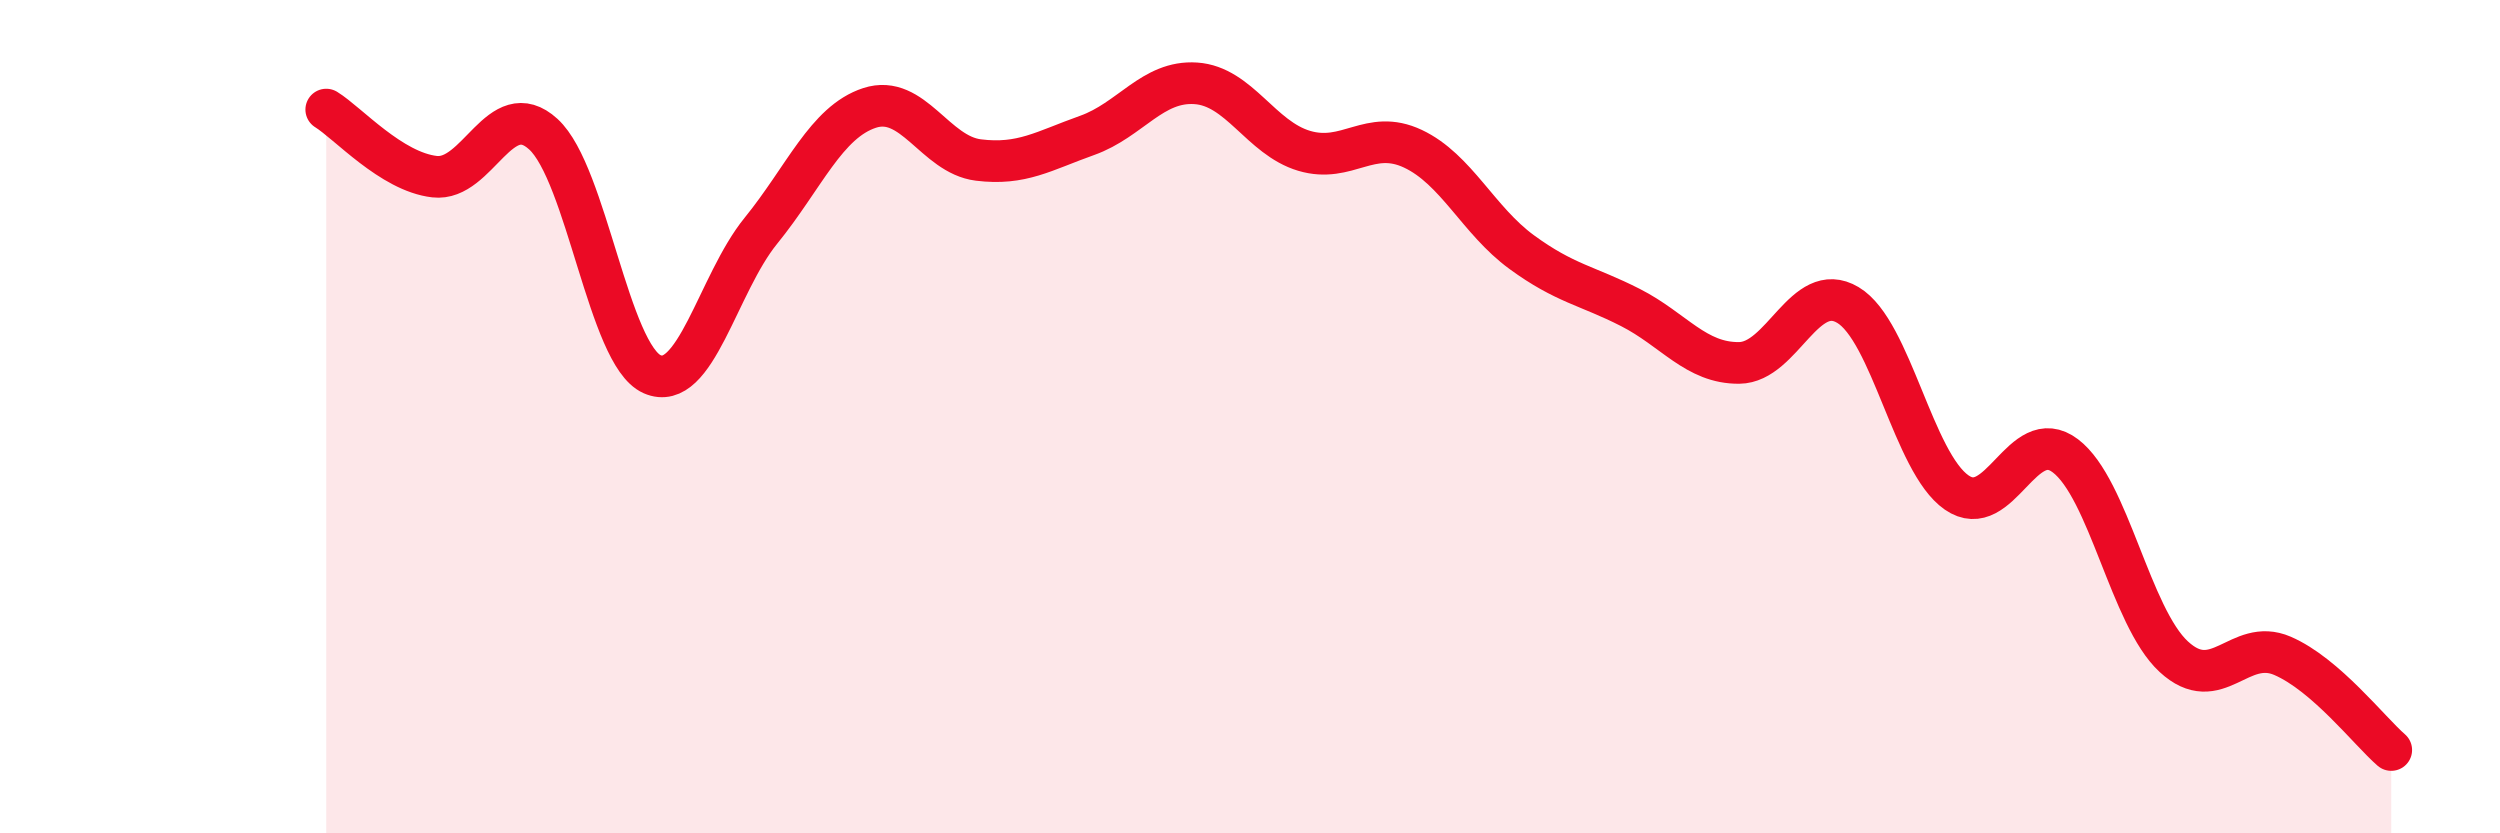 
    <svg width="60" height="20" viewBox="0 0 60 20" xmlns="http://www.w3.org/2000/svg">
      <path
        d="M 7.83,2.63 C 8.35,2.95 9.39,4.12 10.43,4.24 C 11.47,4.36 12,2.27 13.04,3.22 C 14.08,4.17 14.61,8.52 15.65,8.98 C 16.69,9.44 17.22,6.82 18.26,5.54 C 19.3,4.26 19.83,2.93 20.87,2.59 C 21.91,2.25 22.44,3.71 23.48,3.84 C 24.52,3.97 25.05,3.62 26.09,3.25 C 27.13,2.88 27.66,1.93 28.7,2 C 29.74,2.07 30.26,3.31 31.3,3.62 C 32.34,3.93 32.87,3.08 33.91,3.57 C 34.95,4.06 35.48,5.29 36.52,6.05 C 37.56,6.81 38.09,6.85 39.13,7.38 C 40.17,7.91 40.7,8.72 41.74,8.71 C 42.78,8.7 43.31,6.7 44.35,7.32 C 45.39,7.94 45.92,11.1 46.96,11.82 C 48,12.54 48.53,10.15 49.57,10.94 C 50.61,11.73 51.13,14.8 52.17,15.76 C 53.21,16.72 53.74,15.29 54.78,15.74 C 55.82,16.19 56.87,17.55 57.39,18L57.39 20L7.83 20Z"
        fill="#EB0A25"
        opacity="0.1"
        stroke-linecap="round"
        stroke-linejoin="round"
      />
      <path
        d="M 7.83,2.63 C 8.35,2.95 9.39,4.12 10.43,4.24 C 11.47,4.36 12,2.27 13.04,3.22 C 14.08,4.17 14.61,8.52 15.65,8.98 C 16.69,9.44 17.22,6.82 18.26,5.54 C 19.3,4.26 19.83,2.93 20.87,2.59 C 21.91,2.25 22.44,3.71 23.48,3.84 C 24.52,3.97 25.05,3.62 26.09,3.25 C 27.13,2.88 27.66,1.93 28.7,2 C 29.74,2.07 30.26,3.31 31.3,3.62 C 32.34,3.93 32.87,3.08 33.91,3.57 C 34.95,4.06 35.48,5.29 36.52,6.05 C 37.56,6.81 38.09,6.85 39.13,7.38 C 40.17,7.91 40.7,8.72 41.74,8.71 C 42.78,8.7 43.31,6.7 44.35,7.32 C 45.39,7.94 45.92,11.1 46.96,11.82 C 48,12.54 48.53,10.15 49.57,10.94 C 50.61,11.73 51.13,14.8 52.17,15.76 C 53.21,16.72 53.74,15.29 54.78,15.74 C 55.82,16.19 56.87,17.55 57.39,18"
        stroke="#EB0A25"
        stroke-width="1"
        fill="none"
        stroke-linecap="round"
        stroke-linejoin="round"
      />
    </svg>
  